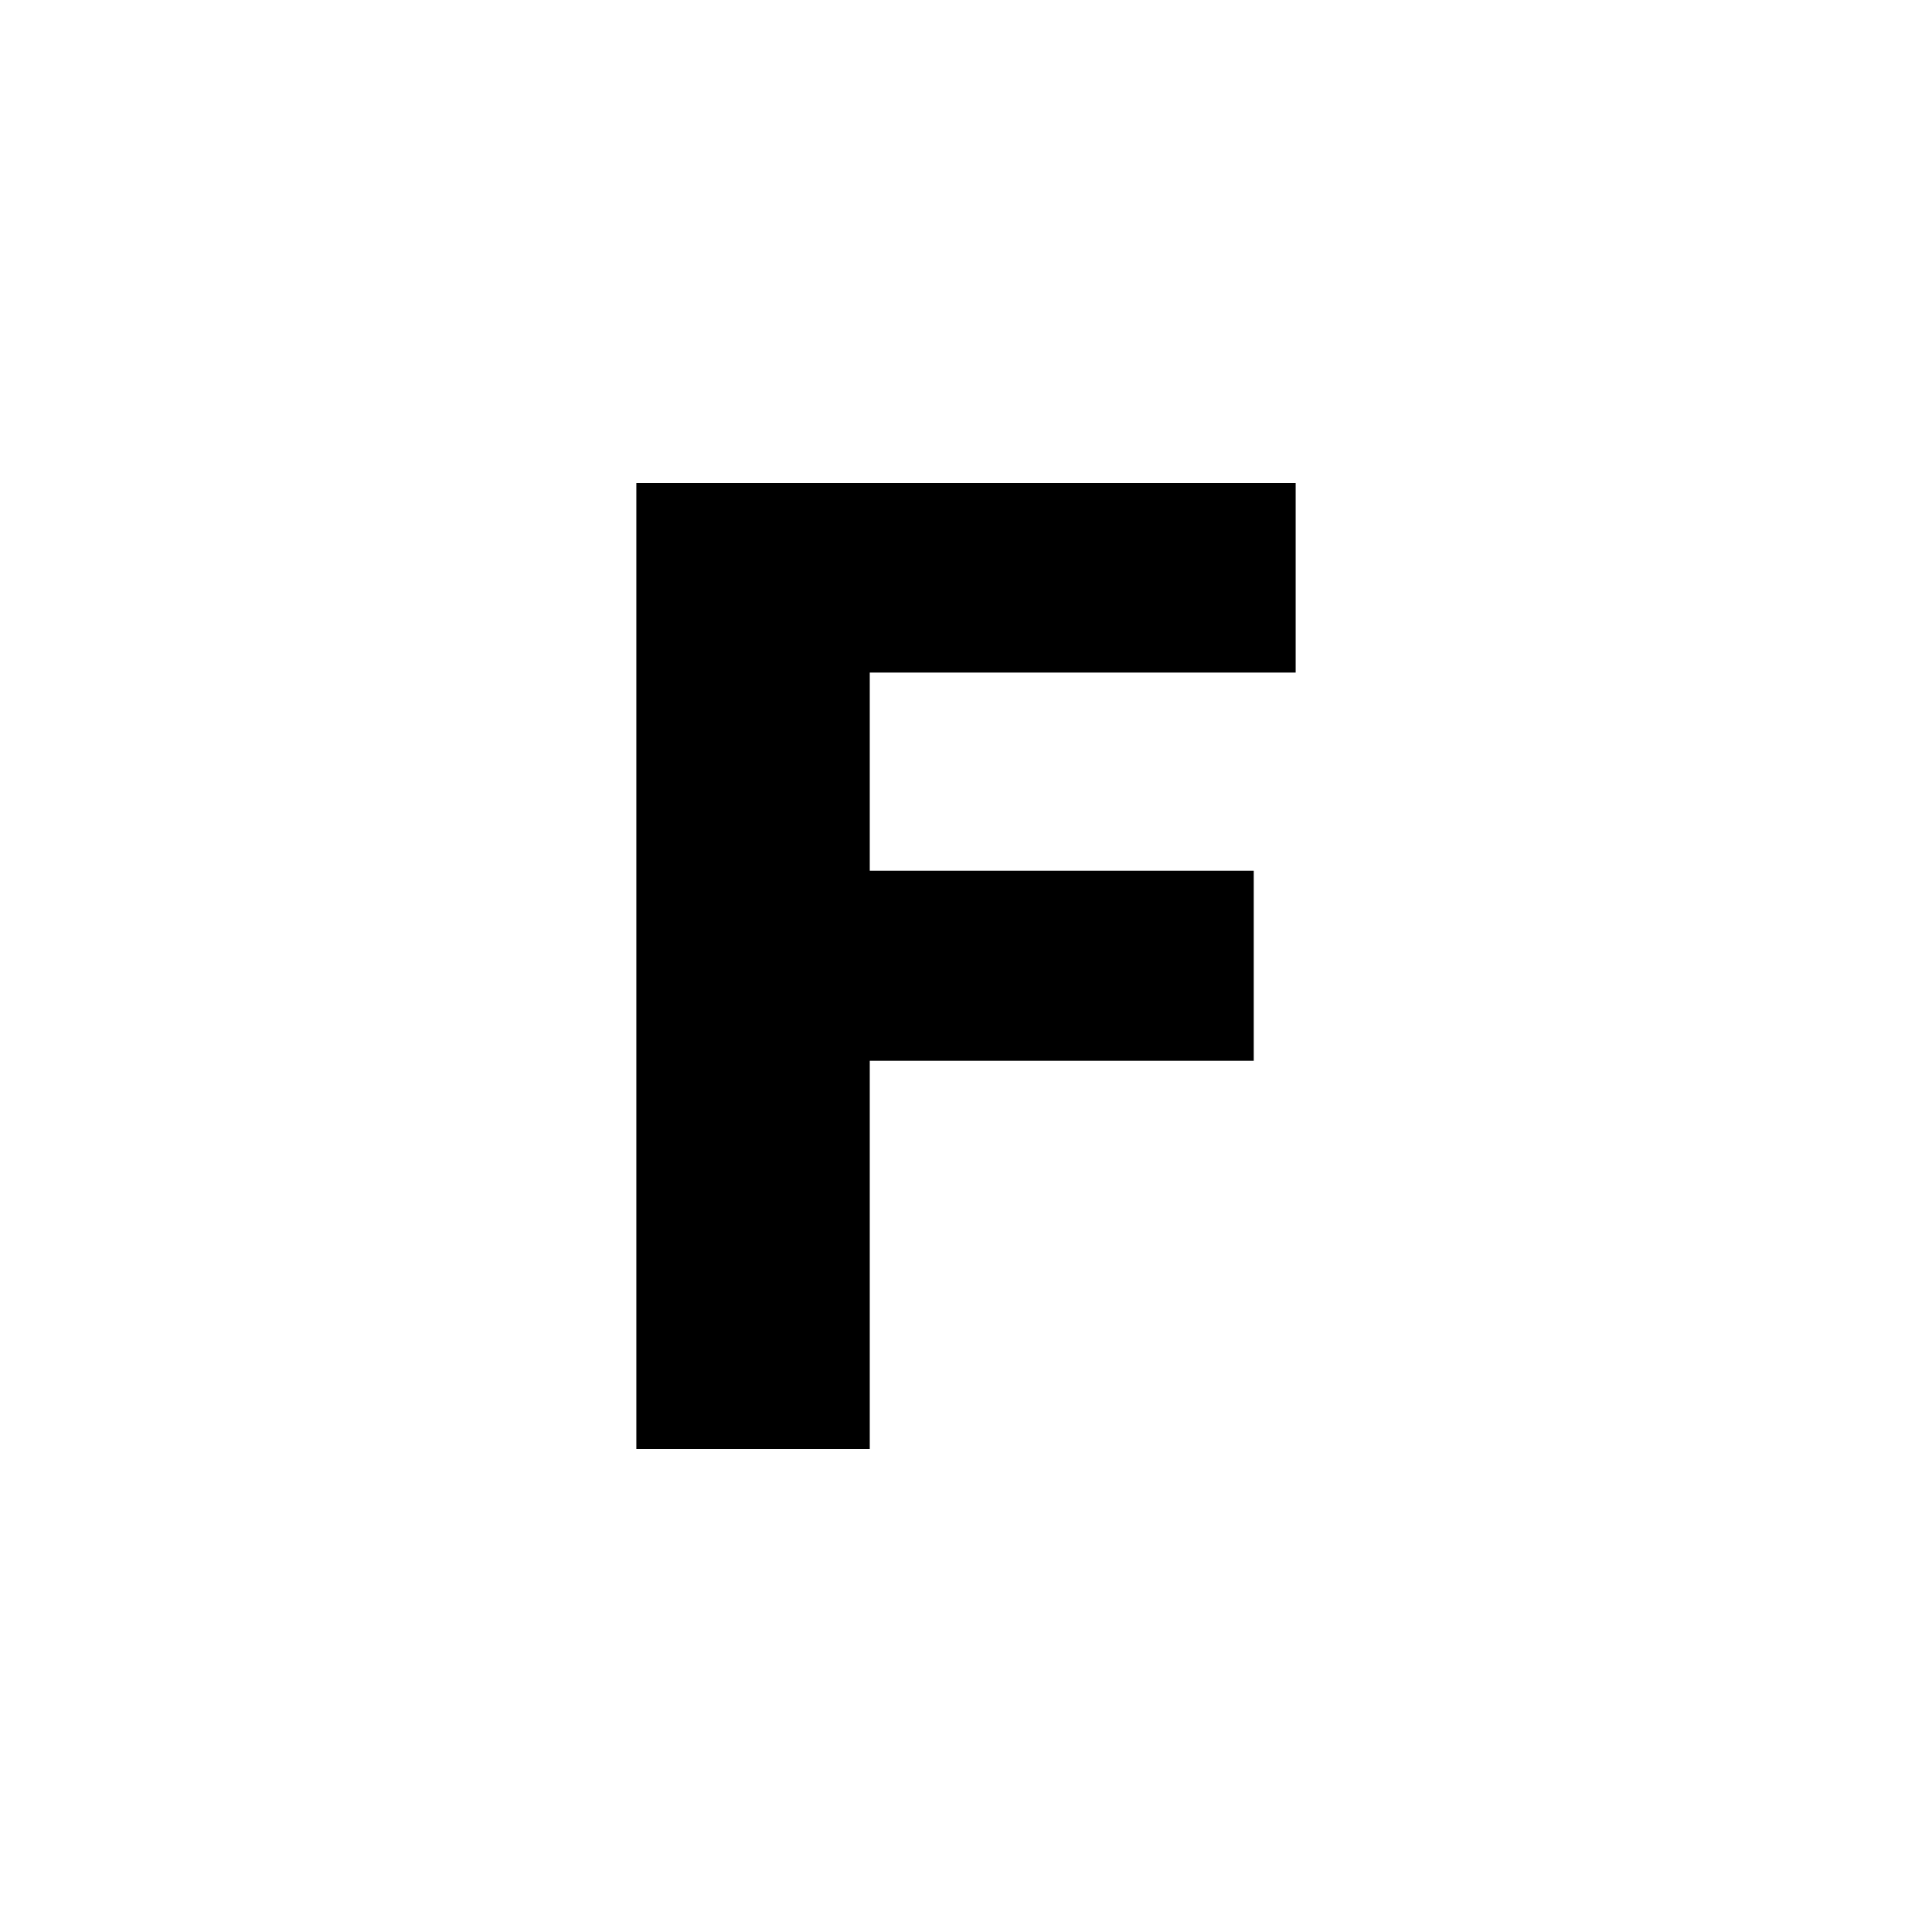 <svg width="32" height="32" viewBox="0 0 32 32" fill="none" xmlns="http://www.w3.org/2000/svg">
<path fill-rule="evenodd" clip-rule="evenodd" d="M10.54 24V8H21.46V11.14H14.406V14.422H20.766V17.57H14.406V24H10.54Z" fill="black"/>
</svg>
